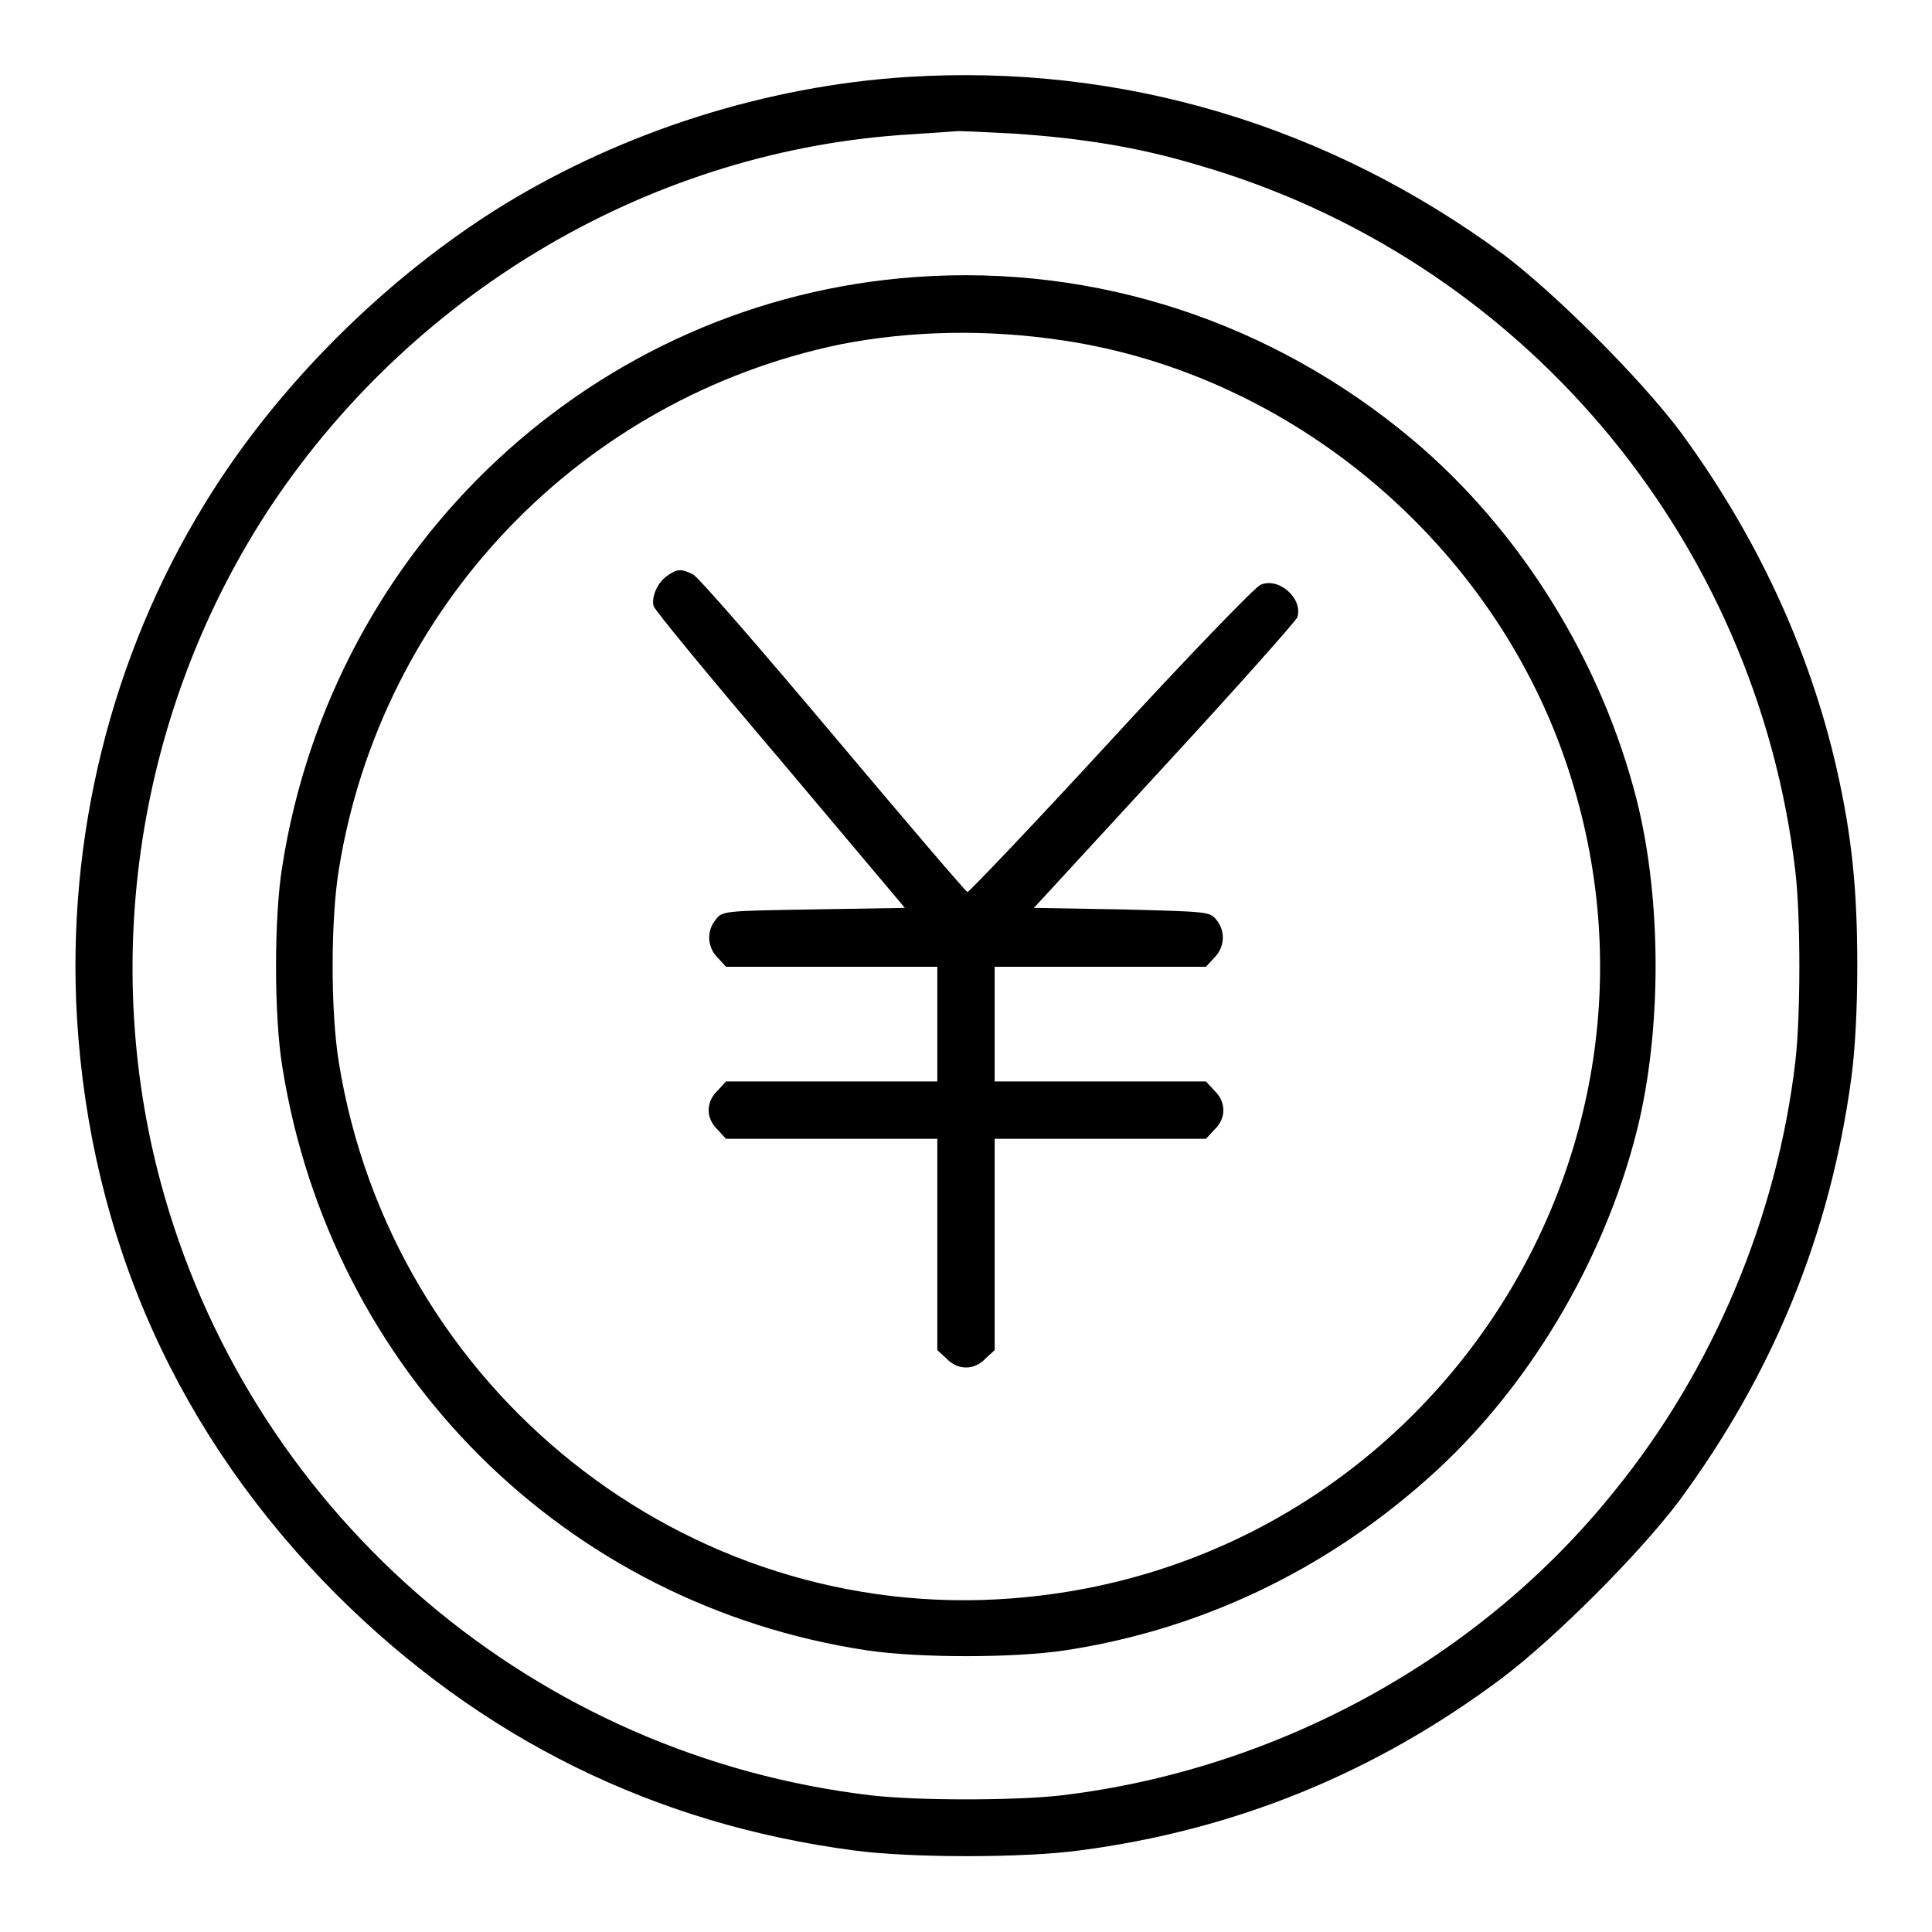 <?xml version="1.0" encoding="utf-8"?>
<!-- Svg Vector Icons : http://www.onlinewebfonts.com/icon -->
<!DOCTYPE svg PUBLIC "-//W3C//DTD SVG 1.1//EN" "http://www.w3.org/Graphics/SVG/1.1/DTD/svg11.dtd">
<svg version="1.1" xmlns="http://www.w3.org/2000/svg" xmlns:xlink="http://www.w3.org/1999/xlink" x="0px" y="0px" viewBox="0 0 256 256" enable-background="new 0 0 256 256" xml:space="preserve">
<g><g><g><path fill="#000000" d="M120.2,10.2c-18.7,1.2-37.5,7.2-53.4,16.9c-15.6,9.6-30.2,24.1-39.7,39.7C14.7,87,8.8,111,10.2,134.9c1.8,29.5,13.5,55.5,34.5,76.5c19,18.9,41.9,30.3,68.5,33.8c7.5,1,22.3,1,29.8,0c20.7-2.7,39.3-10.3,56.1-22.9c7-5.3,18-16.3,23.3-23.3c12.5-16.9,20.1-35.4,22.9-56.1c0.5-3.6,0.8-9.1,0.8-14.9c0-10.1-0.7-17.1-2.7-26c-3.6-15.9-10.7-31.2-20.9-45c-5.3-7-16.3-18-23.3-23.3C176,16.6,148.6,8.4,120.2,10.2z M134.3,17.7c9,0.6,16.5,1.8,24.2,4.1c42.9,12.3,74.2,49.3,79.4,93.7c0.7,6.1,0.7,19,0,25.1c-2.4,20.6-10.9,40.9-24,57c-17.8,22.2-44.7,36.9-73.3,40.3c-6.1,0.7-19,0.7-25.1,0c-44.4-5.2-81.4-36.6-93.7-79.4c-8.9-30.9-3.6-64.8,14.2-91.6c19.2-28.7,50.9-47.1,84.7-49.1c3.1-0.2,5.8-0.4,5.9-0.4C126.8,17.3,130.2,17.5,134.3,17.7z"/><path fill="#000000" d="M121.4,36.7c-42.5,3-77.3,35.4-84,78.1c-1.1,6.7-1.1,19.8,0,26.5c6.4,40.4,37.5,71.4,77.6,77.4c6.9,1,19.2,1,26,0c17.9-2.7,34.4-10.5,48.2-22.8c13.1-11.6,23.3-28.6,27.7-46.1c3.3-13.2,3.3-30.5,0-43.7c-4.7-18.6-15.5-35.9-29.8-47.9C168.6,42.7,145.3,35,121.4,36.7z M140.8,45.1c30.5,4.5,57.3,27.1,67,56.8c17,51.8-19.3,105.8-73.8,109.9c-43.2,3.3-82.1-27.7-89.1-71c-1.1-6.7-1.1-18.9,0-25.6c5.6-34.8,32.1-62.5,66.6-69.6C120.8,43.8,130.8,43.6,140.8,45.1z"/><path fill="#000000" d="M88.4,76.3c-1.3,0.9-2.1,2.8-1.8,4c0.1,0.5,7.7,9.7,16.8,20.4l16.5,19.6l-12.1,0.2c-12,0.2-12.1,0.2-13,1.4c-1.2,1.5-1.1,3.6,0.3,5l1.1,1.2h14h14v7.6v7.6h-14h-14l-1.1,1.2c-1.6,1.5-1.6,3.7,0,5.2l1.1,1.2h14h14v14v14l1.2,1.1c1.5,1.6,3.7,1.6,5.2,0l1.2-1.1v-14v-14h14h14l1.1-1.2c1.6-1.5,1.6-3.7,0-5.2l-1.1-1.2h-14h-14v-7.6v-7.6h14h14l1.1-1.2c1.4-1.4,1.5-3.5,0.3-5c-0.9-1.1-1-1.1-12.6-1.4l-11.6-0.2l17.3-18.8c9.5-10.3,17.4-19.2,17.6-19.7c0.8-2.5-2.5-5.4-4.9-4.3c-0.7,0.3-9.7,9.6-19.8,20.6c-10.2,11.1-18.8,20.1-19,20.1c-0.2,0-8.2-9.4-17.8-20.8c-9.6-11.4-17.9-21-18.6-21.3C90.2,75.3,89.7,75.4,88.4,76.3z"/></g></g></g>
</svg>
